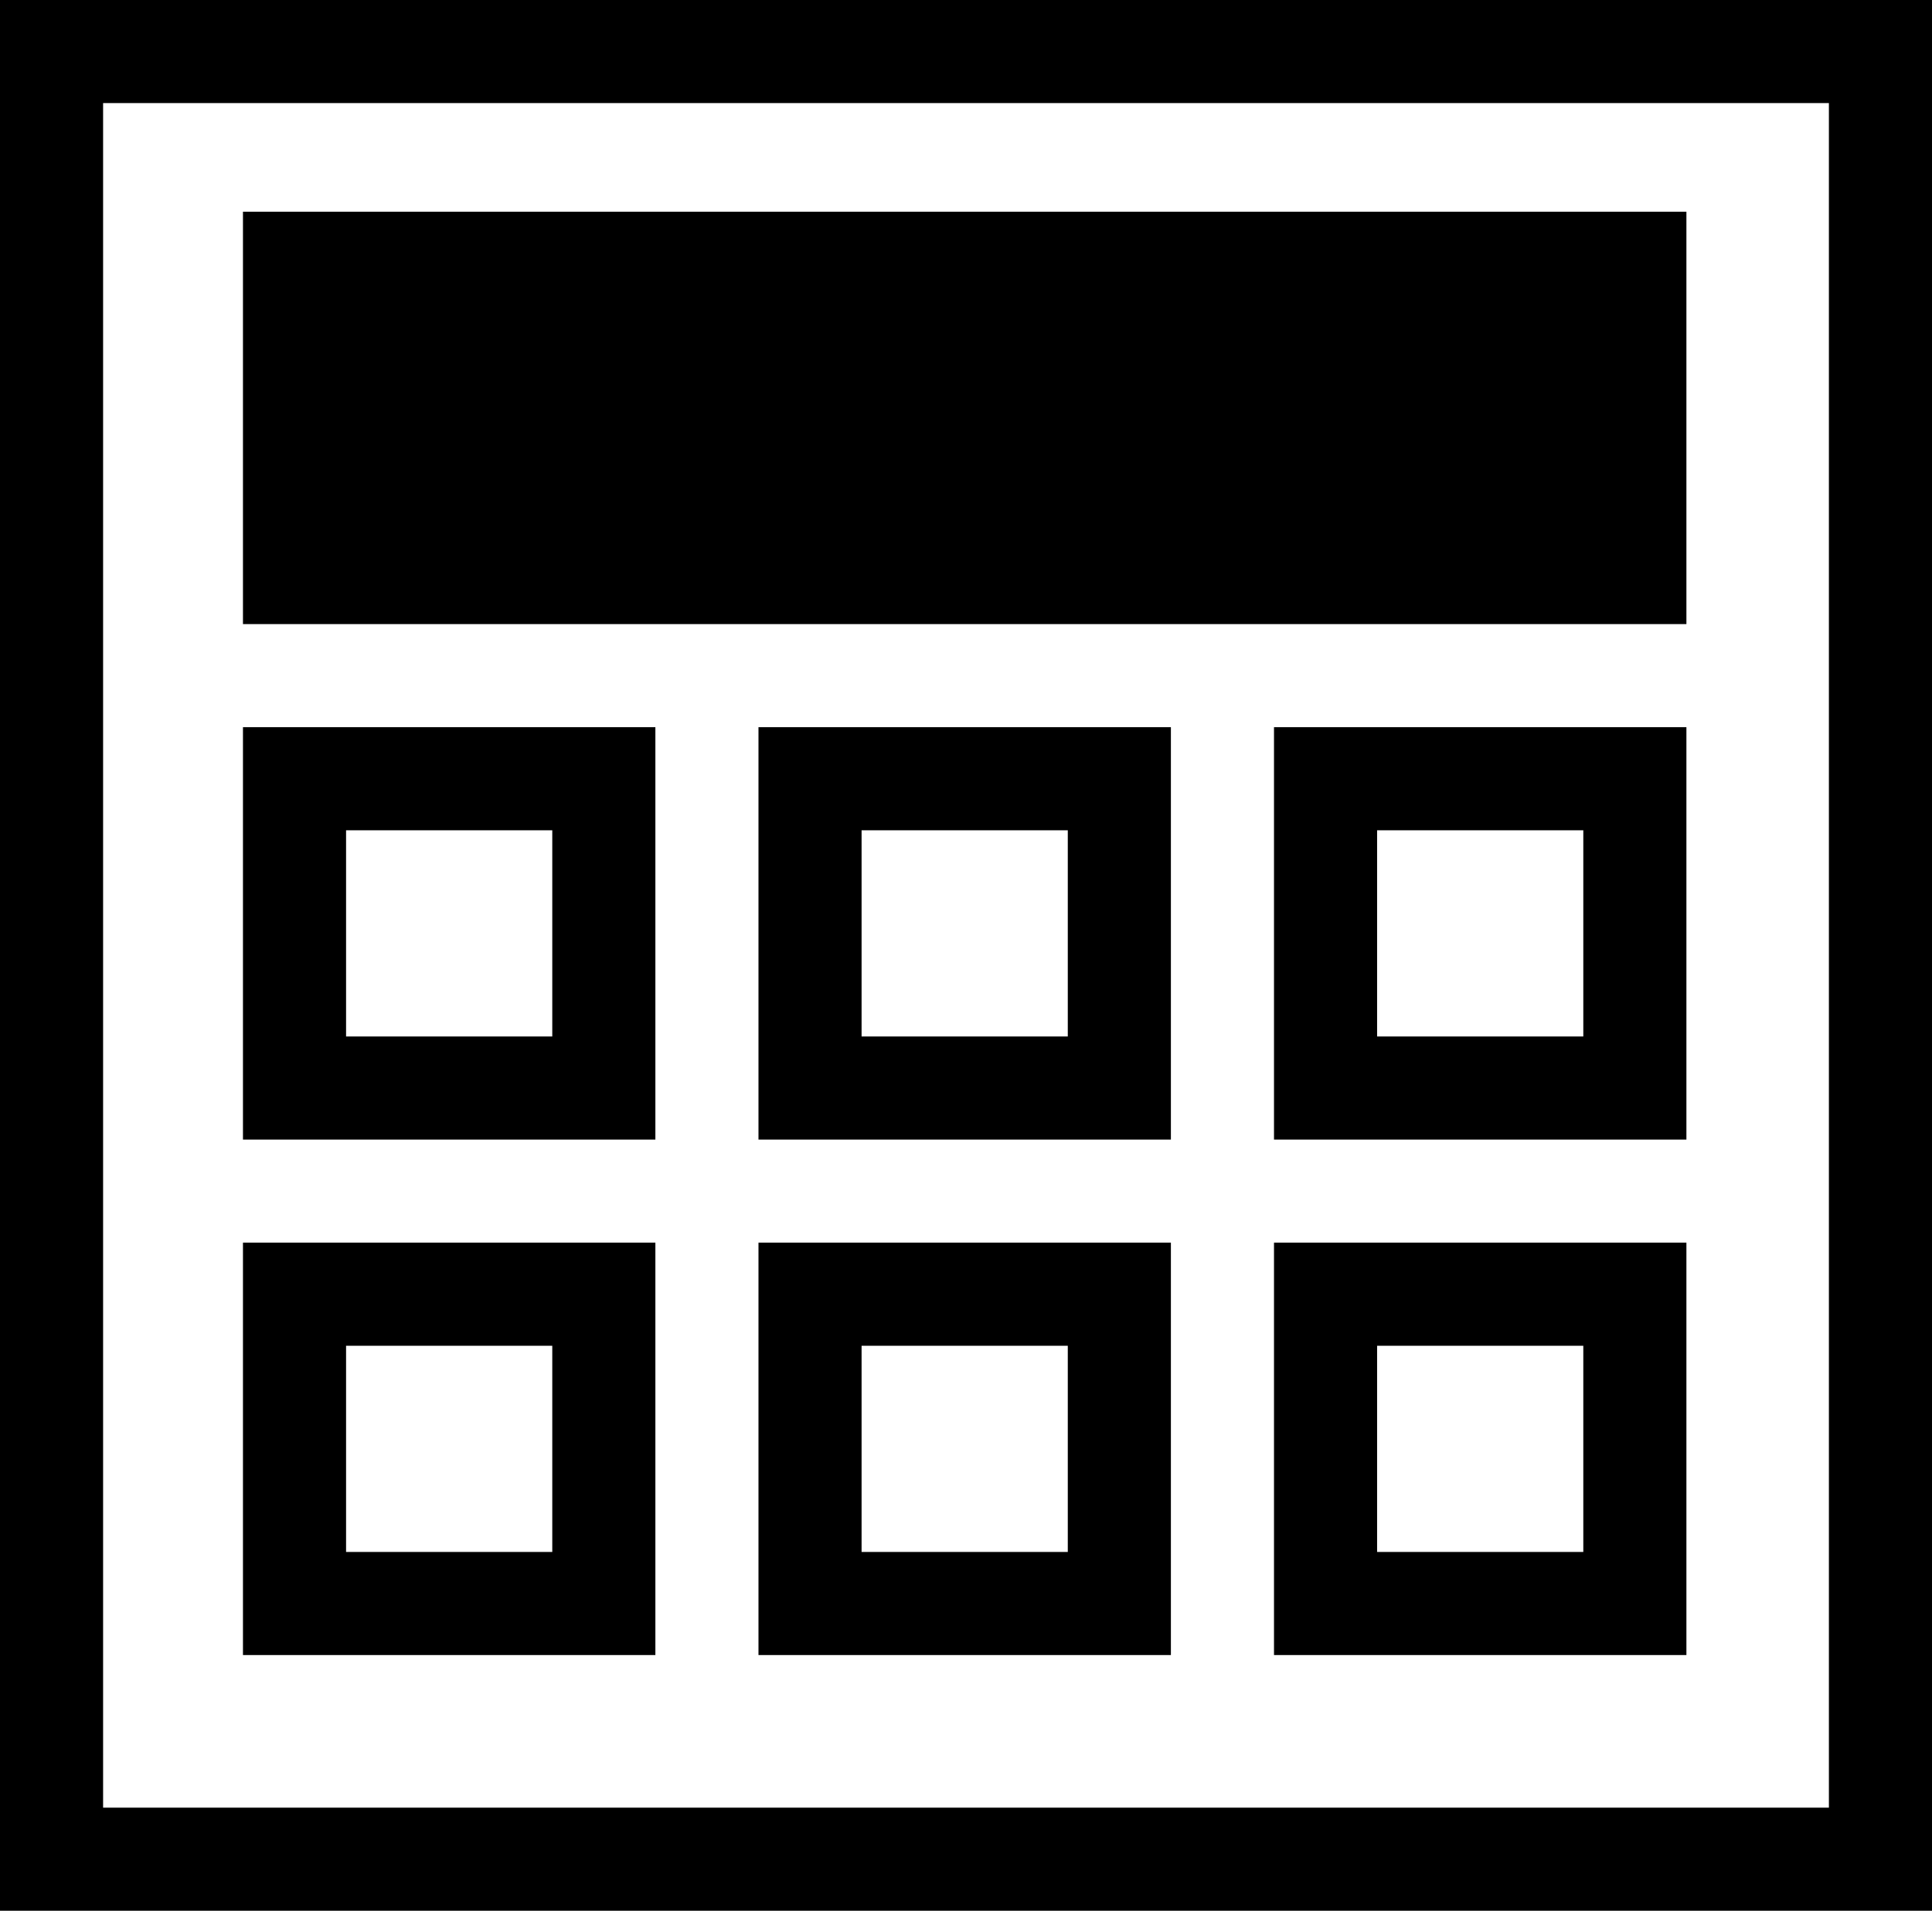 <svg id="Layer_1" data-name="Layer 1" xmlns="http://www.w3.org/2000/svg" viewBox="0 0 37.477 37.067">
  <defs>
    <style>
      .cls-1, .cls-3, .cls-4 {
        fill: none;
      }

      .cls-1, .cls-4 {
        stroke: #000000;
        stroke-width: 2px;
      }

      .cls-1 {
        stroke-miterlimit: 10;
      }

      .cls-2 {
        fill: #000000;
      }
    </style>
  </defs>
  <rect id="Rectangle_10737" data-name="Rectangle 10737" class="cls-1" x="1" y="1" width="35.477" height="35.067"/>
  <g id="Path_22388" data-name="Path 22388">
    <path class="cls-2" d="M31.713,11.107h-26v-6h26Z"/>
    <path class="cls-2" d="M6.713,6.107v4h24v-4h-24m-2-2h28v8h-28Z"/>
  </g>
  <g id="Rectangle_10739" data-name="Rectangle 10739">
    <rect class="cls-3" x="4.713" y="14.107" width="8" height="8"/>
    <rect class="cls-4" x="5.713" y="15.107" width="6" height="6"/>
  </g>
  <g id="Rectangle_10742" data-name="Rectangle 10742">
    <rect class="cls-3" x="4.713" y="24.107" width="8" height="8"/>
    <rect class="cls-4" x="5.713" y="25.107" width="6" height="6"/>
  </g>
  <g id="Rectangle_10740" data-name="Rectangle 10740">
    <rect class="cls-3" x="14.713" y="14.107" width="8" height="8"/>
    <rect class="cls-4" x="15.713" y="15.107" width="6" height="6"/>
  </g>
  <g id="Rectangle_10743" data-name="Rectangle 10743">
    <rect class="cls-3" x="14.713" y="24.107" width="8" height="8"/>
    <rect class="cls-4" x="15.713" y="25.107" width="6" height="6"/>
  </g>
  <g id="Rectangle_10741" data-name="Rectangle 10741">
    <rect class="cls-3" x="24.713" y="14.107" width="8" height="8"/>
    <rect class="cls-4" x="25.713" y="15.107" width="6" height="6"/>
  </g>
  <g id="Rectangle_10744" data-name="Rectangle 10744">
    <rect class="cls-3" x="24.713" y="24.107" width="8" height="8"/>
    <rect class="cls-4" x="25.713" y="25.107" width="6" height="6"/>
  </g>
</svg>
